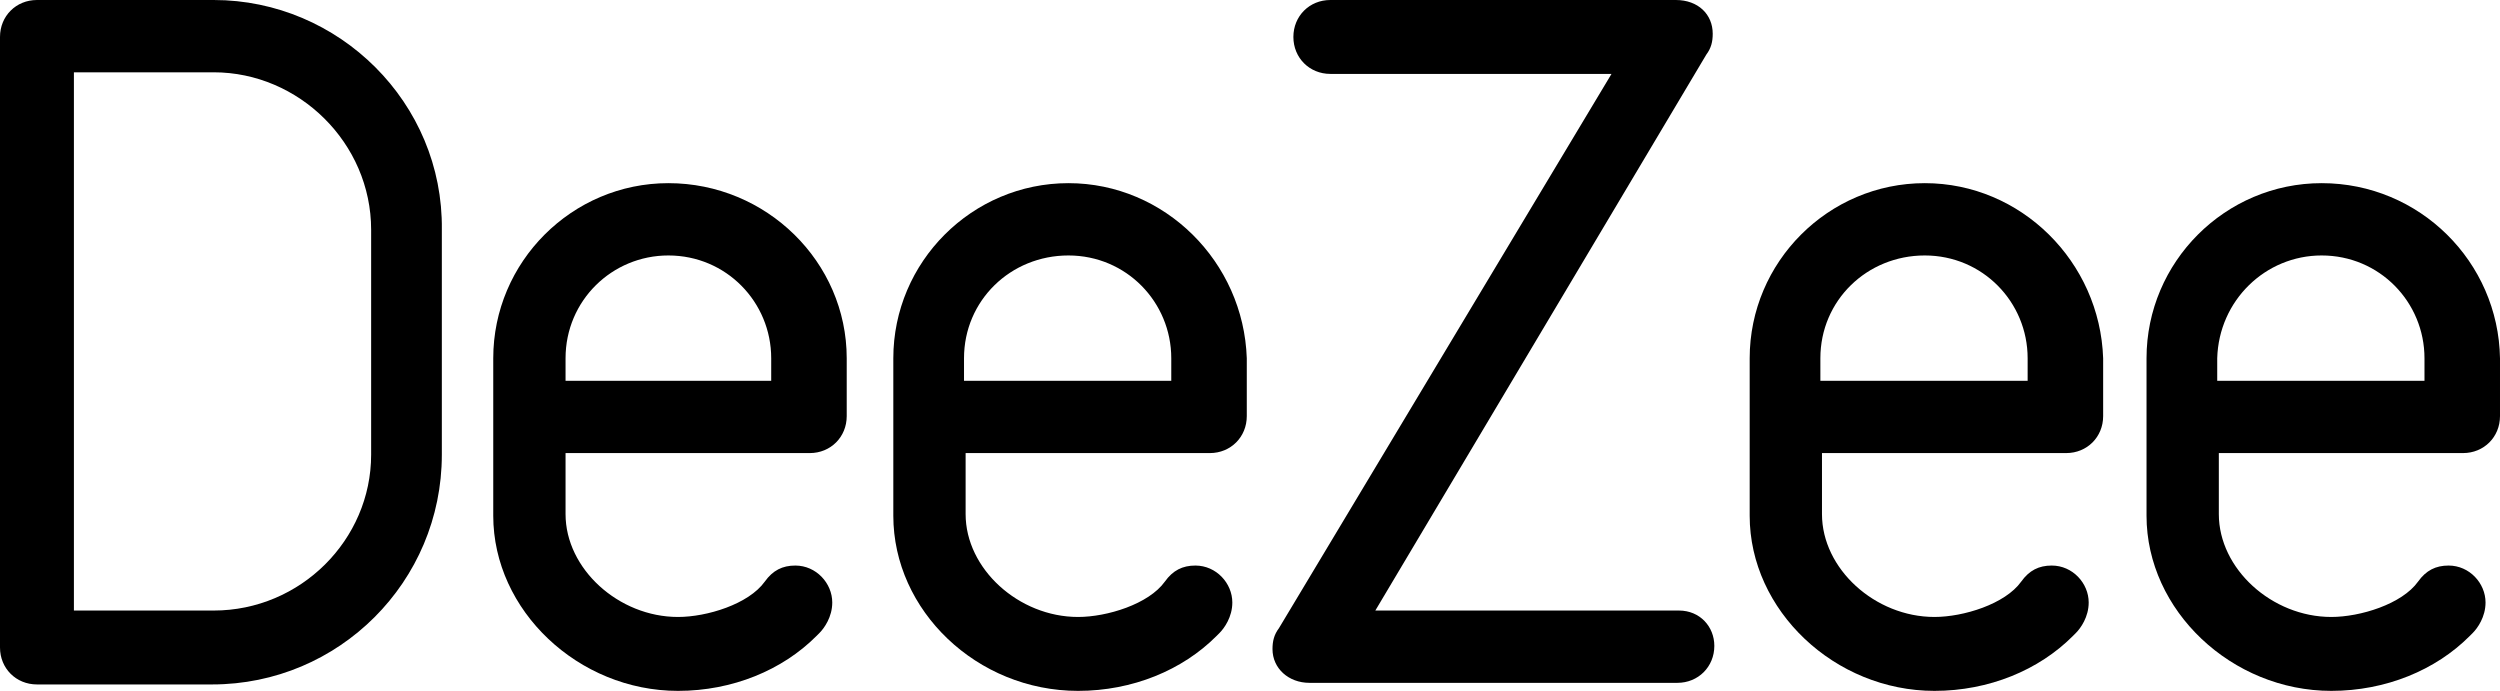 <?xml version="1.0" encoding="utf-8"?>
<!-- Generator: Adobe Illustrator 24.2.1, SVG Export Plug-In . SVG Version: 6.00 Build 0)  -->
<svg version="1.1" id="Warstwa_2_1_" xmlns="http://www.w3.org/2000/svg" xmlns:xlink="http://www.w3.org/1999/xlink" x="0px"
	 y="0px" viewBox="0 0 155.6 43" style="enable-background:new 0 0 155.6 43;" xml:space="preserve">
<g>
	<path d="M13.3,0h-11C1,0,0,1,0,2.3v38c0,1.3,1,2.3,2.3,2.3h10.9c7.9,0,14.3-6.4,14.3-14.3V14.3C27.6,6.4,21.1,0,13.3,0 M13.3,38
		H4.6V4.5h8.7c5.3,0,9.8,4.4,9.8,9.8v14C23.1,33.6,18.7,38,13.3,38"/>
	<path d="M41.6,11.4c-6,0-10.9,4.9-10.9,10.9v9.8C30.7,38,36,43,42.2,43c3.4,0,6.5-1.3,8.6-3.4l0.2-0.2c0.3-0.3,0.8-1,0.8-1.9
		c0-1.2-1-2.3-2.3-2.3c-0.8,0-1.4,0.3-1.9,1c-1,1.4-3.6,2.2-5.4,2.2c-3.7,0-7-3-7-6.4v-3.8h15.2c1.3,0,2.3-1,2.3-2.3v-3.6
		C52.7,16.3,47.7,11.4,41.6,11.4 M41.6,15.9c3.6,0,6.4,2.9,6.4,6.4v1.4H35.2v-1.4C35.2,18.7,38.1,15.9,41.6,15.9"/>
	<path d="M66.5,11.4c-6,0-10.9,4.9-10.9,10.9v9.8C55.6,38,60.8,43,67.1,43c3.4,0,6.5-1.3,8.6-3.4l0.2-0.2c0.3-0.3,0.8-1,0.8-1.9
		c0-1.2-1-2.3-2.3-2.3c-0.8,0-1.4,0.3-1.9,1c-1,1.4-3.6,2.2-5.4,2.2c-3.7,0-7-3-7-6.4v-3.8h15.2c1.3,0,2.3-1,2.3-2.3v-3.6
		C77.4,16.3,72.5,11.4,66.5,11.4 M66.5,15.9c3.6,0,6.4,2.9,6.4,6.4v1.4H60v-1.4C60,18.7,62.9,15.9,66.5,15.9"/>
	<path d="M104.5,38H85.6l20.6-34.6c0.3-0.4,0.4-0.8,0.4-1.3c0-1.2-0.9-2.1-2.3-2.1H82.8c-1.3,0-2.3,1-2.3,2.3s1,2.3,2.3,2.3h17.5
		L79.6,39.1c-0.3,0.4-0.4,0.8-0.4,1.3c0,1.2,1,2.1,2.3,2.1h22.9c1.3,0,2.3-1,2.3-2.3C106.7,39,105.8,38,104.5,38"/>
	<path d="M119.8,11.4c-6,0-10.9,4.9-10.9,10.9v9.8c0,5.9,5.3,10.9,11.5,10.9c3.4,0,6.5-1.3,8.6-3.4l0.2-0.2c0.3-0.3,0.8-1,0.8-1.9
		c0-1.2-1-2.3-2.3-2.3c-0.8,0-1.4,0.3-1.9,1c-1,1.4-3.6,2.2-5.4,2.2c-3.7,0-7-3-7-6.4v-3.8h15.2c1.3,0,2.3-1,2.3-2.3v-3.6
		C130.7,16.3,125.8,11.4,119.8,11.4 M119.8,15.9c3.6,0,6.4,2.9,6.4,6.4v1.4h-12.9v-1.4C113.3,18.7,116.2,15.9,119.8,15.9"/>
	<path d="M144.5,11.4c-6,0-10.9,4.9-10.9,10.9v9.8c0,5.9,5.3,10.9,11.5,10.9c3.4,0,6.5-1.3,8.6-3.4l0.2-0.2c0.3-0.3,0.8-1,0.8-1.9
		c0-1.2-1-2.3-2.3-2.3c-0.8,0-1.4,0.3-1.9,1c-1,1.4-3.6,2.2-5.4,2.2c-3.7,0-7-3-7-6.4v-3.8h15.2c1.3,0,2.3-1,2.3-2.3v-3.6
		C155.5,16.3,150.6,11.4,144.5,11.4 M144.5,15.9c3.6,0,6.4,2.9,6.4,6.4v1.4h-12.9v-1.4C138.1,18.7,141,15.9,144.5,15.9"/>
</g>
</svg>
